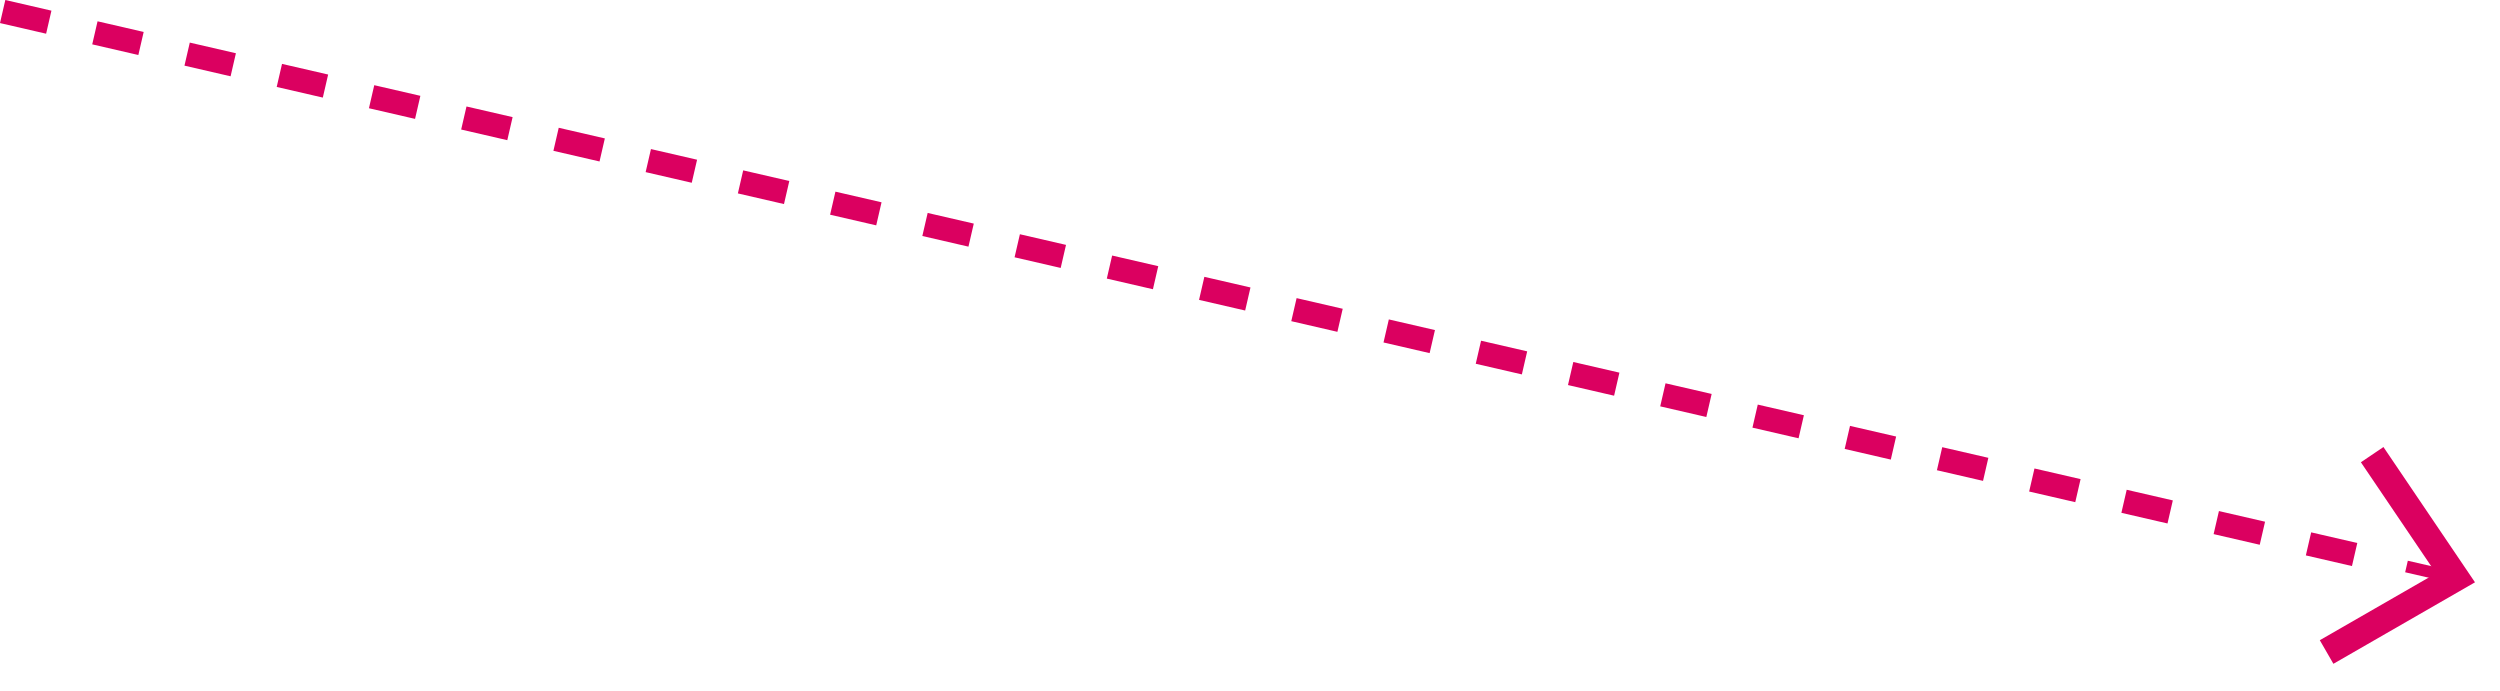 <svg xmlns="http://www.w3.org/2000/svg" width="211.282" height="58.374" viewBox="0 0 211.282 58.374">
  <g id="Raggruppa_11269" data-name="Raggruppa 11269" transform="translate(-30.212 -308.622) rotate(13)">
    <g id="Raggruppa_11268" data-name="Raggruppa 11268">
      <line id="Linea_111" data-name="Linea 111" x2="205.24" transform="translate(99.301 294.815)" fill="none" stroke="#db0060" stroke-miterlimit="10" stroke-width="2" stroke-dasharray="4 4 4 4"/>
      <line id="Linea_112" data-name="Linea 112" x2="3.448" transform="translate(307.799 294.815)" fill="none" stroke="#db0060" stroke-miterlimit="10" stroke-width="1"/>
      <g id="Raggruppa_11267" data-name="Raggruppa 11267">
        <path id="Tracciato_10561" data-name="Tracciato 10561" d="M303.63,304.217l-1.568-1.684,8.3-7.716-8.3-7.718,1.568-1.684,10.11,9.4Z" fill="#db0060"/>
      </g>
    </g>
  </g>
</svg>
